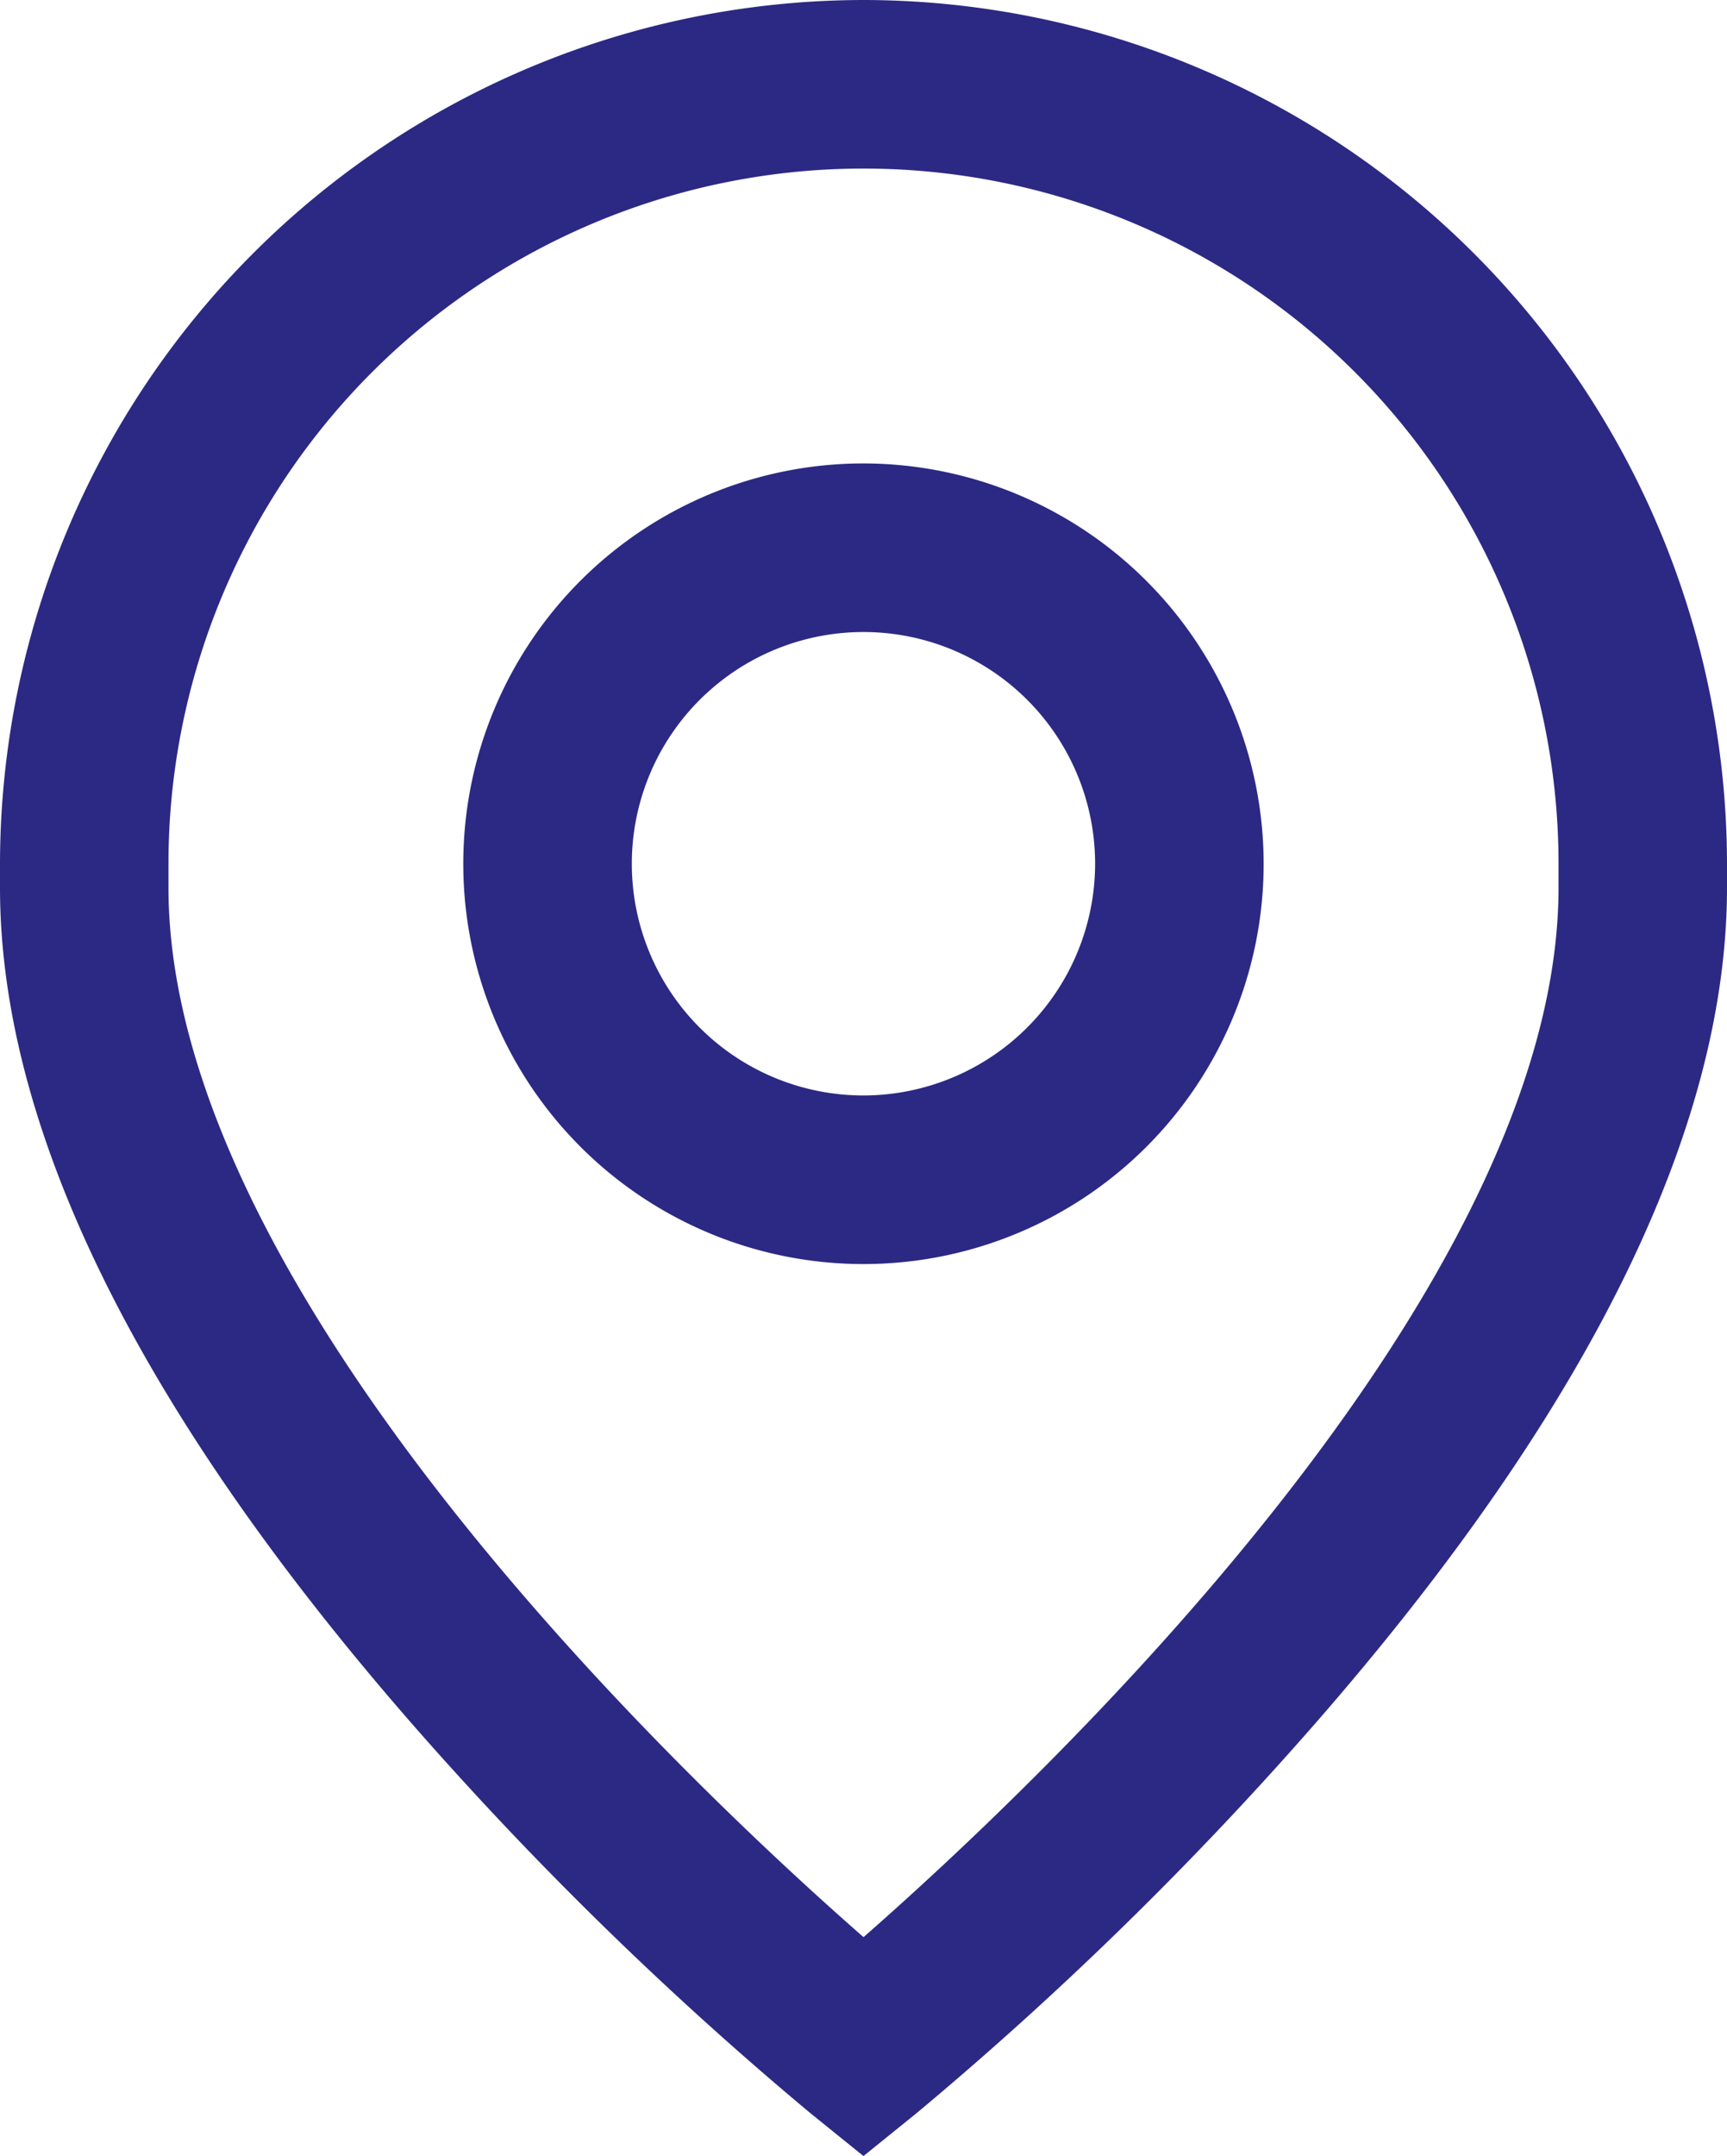 <svg xmlns="http://www.w3.org/2000/svg" width="25.125" height="31.358" viewBox="0 0 25.125 31.358"><defs><style>.a{fill:#2c2984;}</style></defs><g transform="translate(-613 -1596)"><g transform="translate(619.74 1602.74)"><path class="a" d="M166.769,110.062a5.822,5.822,0,1,0,5.822,5.822A5.828,5.828,0,0,0,166.769,110.062Zm0,9.192a3.37,3.37,0,1,1,3.37-3.37A3.374,3.374,0,0,1,166.769,119.254Z" transform="translate(-160.947 -110.062)"/></g><g transform="translate(613 1596)"><path class="a" d="M63.447,0A12.577,12.577,0,0,0,50.885,12.562v.347c0,3.5,2.008,7.586,5.97,12.134a51.639,51.639,0,0,0,5.822,5.692l.77.622.77-.622a51.627,51.627,0,0,0,5.822-5.692C74,20.5,76.01,16.413,76.01,12.91v-.347A12.577,12.577,0,0,0,63.447,0ZM73.559,12.91c0,5.92-7.628,13.087-10.111,15.263C60.964,26,53.336,18.83,53.336,12.91v-.347a10.111,10.111,0,1,1,20.223,0Z" transform="translate(-50.885 0)"/></g></g></svg>